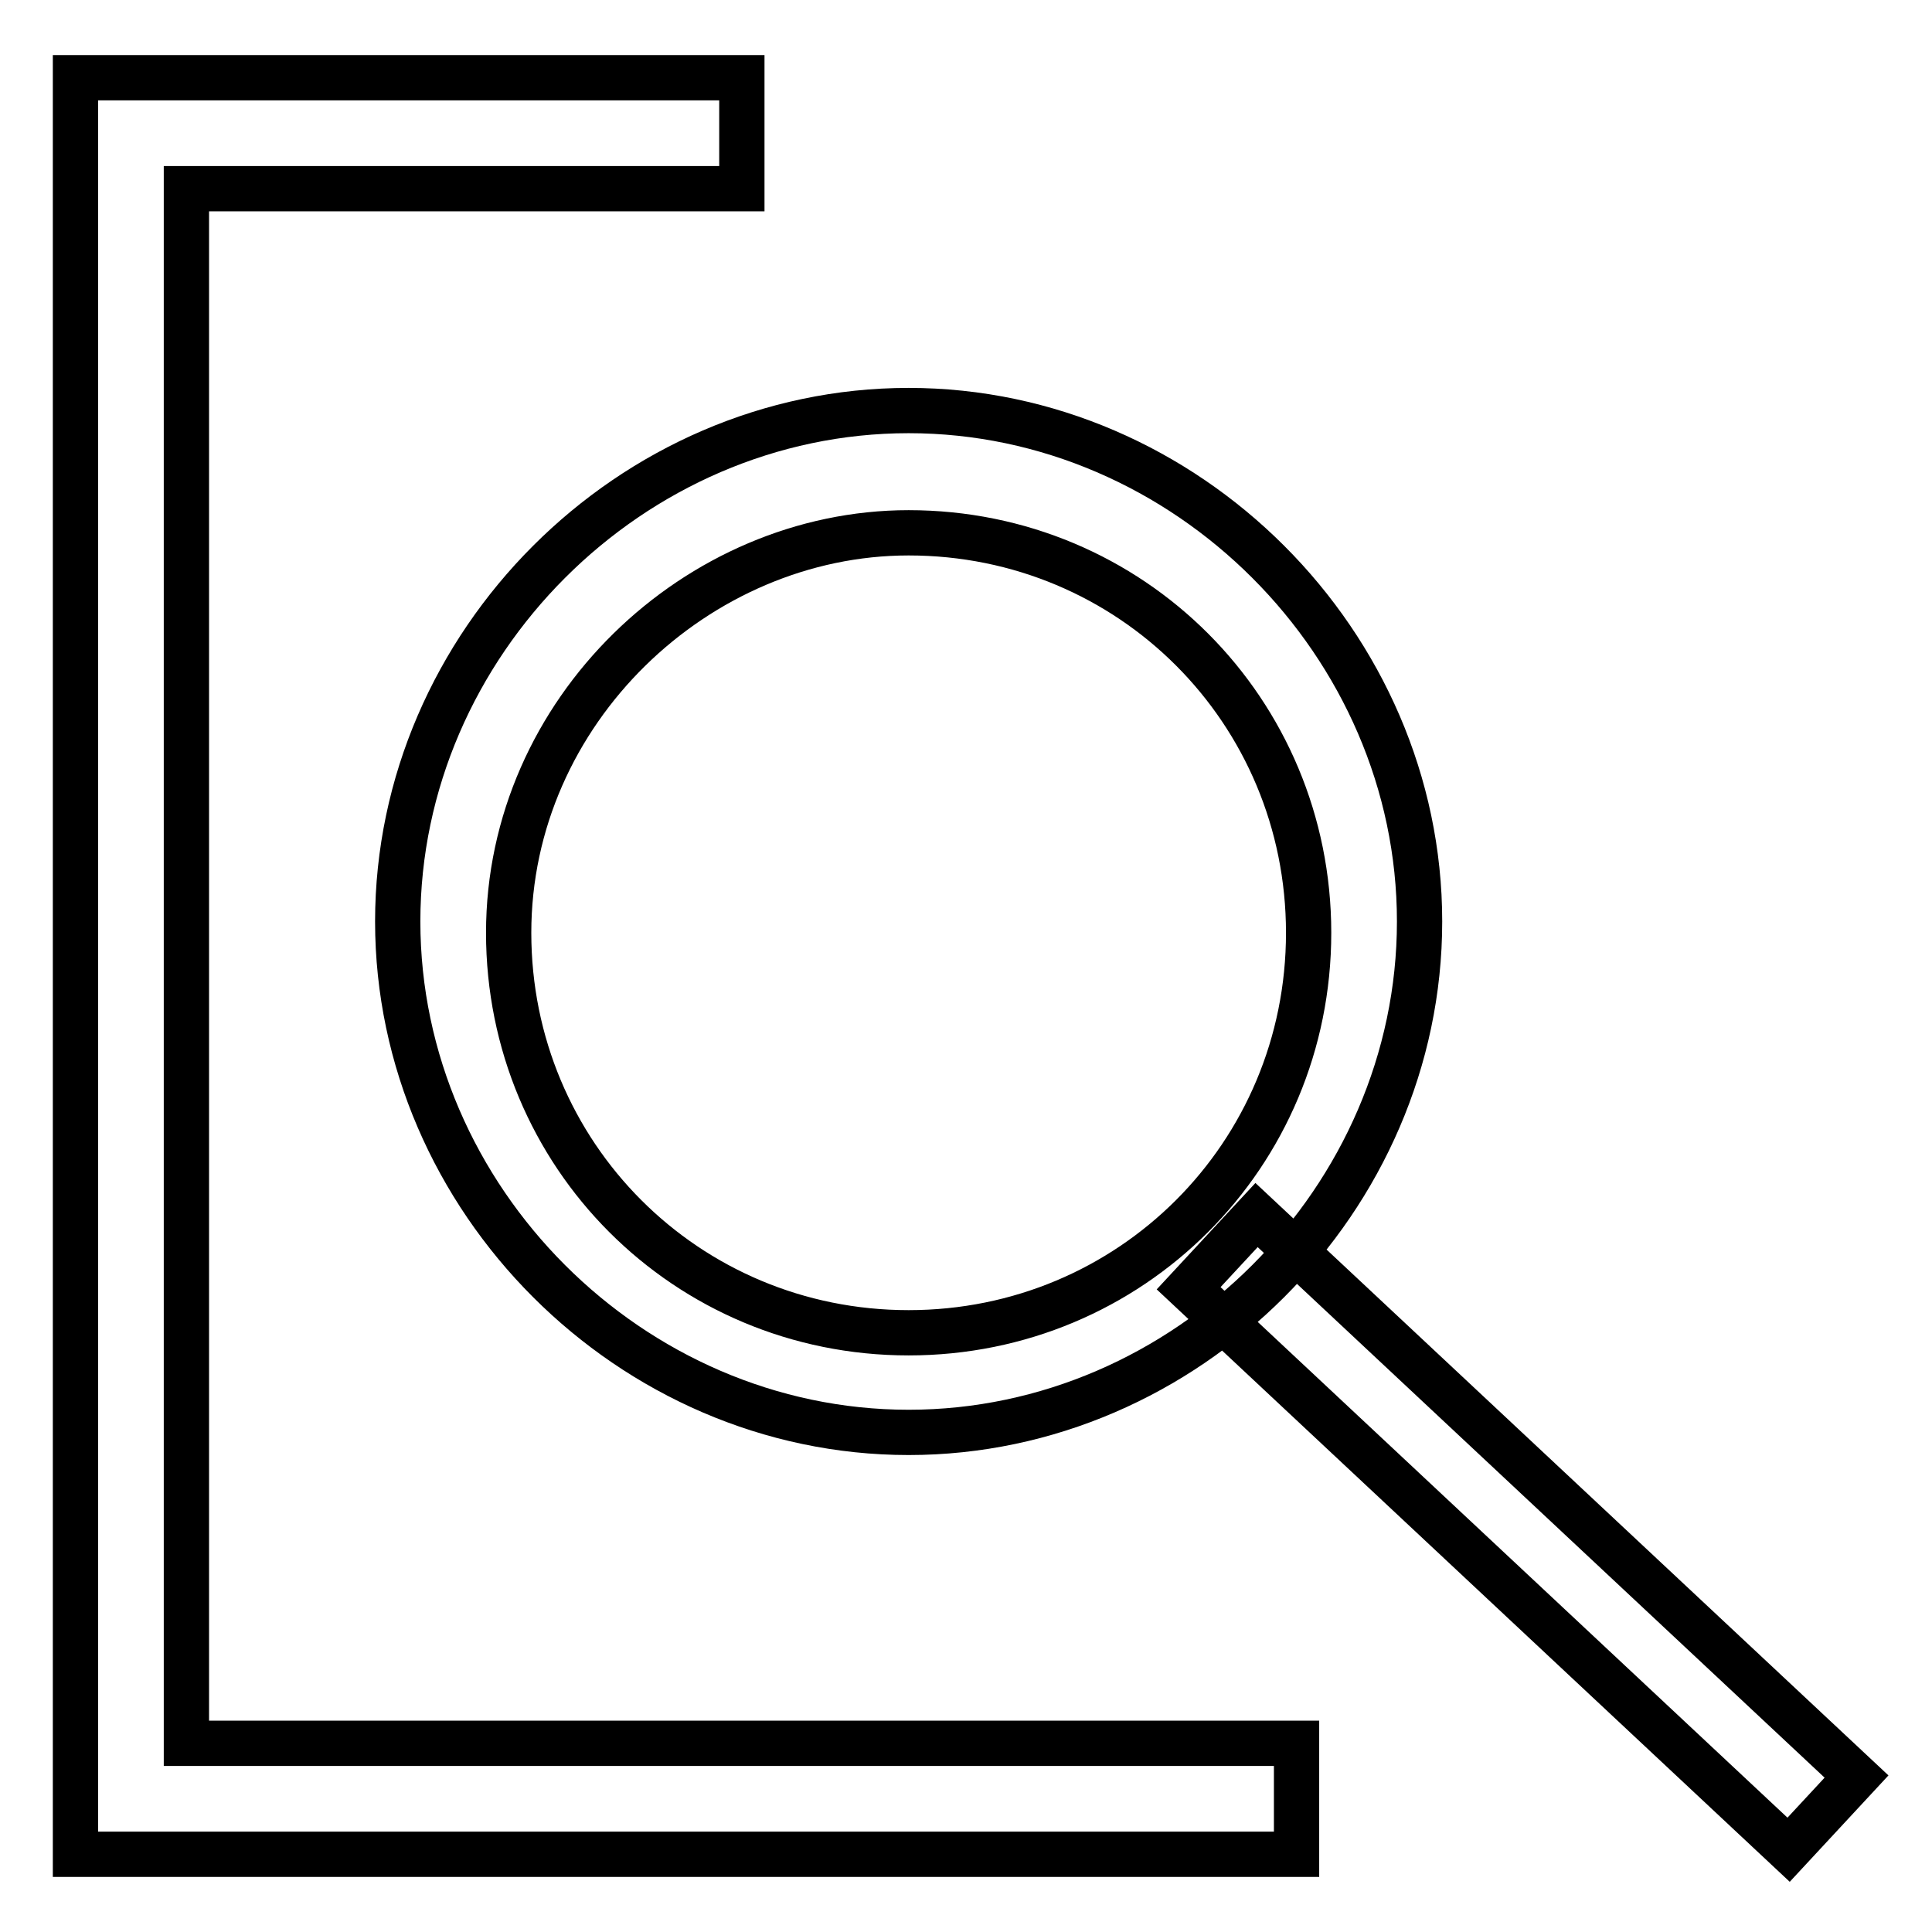 <?xml version="1.0" encoding="utf-8"?>
<!-- Svg Vector Icons : http://www.onlinewebfonts.com/icon -->
<!DOCTYPE svg PUBLIC "-//W3C//DTD SVG 1.1//EN" "http://www.w3.org/Graphics/SVG/1.1/DTD/svg11.dtd">
<svg version="1.1" xmlns="http://www.w3.org/2000/svg" xmlns:xlink="http://www.w3.org/1999/xlink" x="0px" y="0px" viewBox="0 0 256 256" enable-background="new 0 0 256 256" xml:space="preserve">
<g> <path stroke-width="6" fill-opacity="0" stroke="#000000"  d="M10,10.3h88.3V25H24.7V231h147.1v14.7H10V10.3z M157.5,170.7l9-9.7l79.5,74.4l-9,9.7L157.5,170.7 L157.5,170.7z M52.7,122.1c0-36.8,30.9-67.7,67.7-67.7c36.8,0,67.7,30.9,67.7,67.7c0,36.8-30.9,67.7-67.7,67.7 C83.6,189.8,52.7,158.9,52.7,122.1z M67.4,123.6c0,29.4,23.5,53,53,53c29.4,0,53-23.5,53-53c0-29.4-23.5-53-53-53 C92.4,70.6,67.4,94.2,67.4,123.6z"/></g>
</svg>